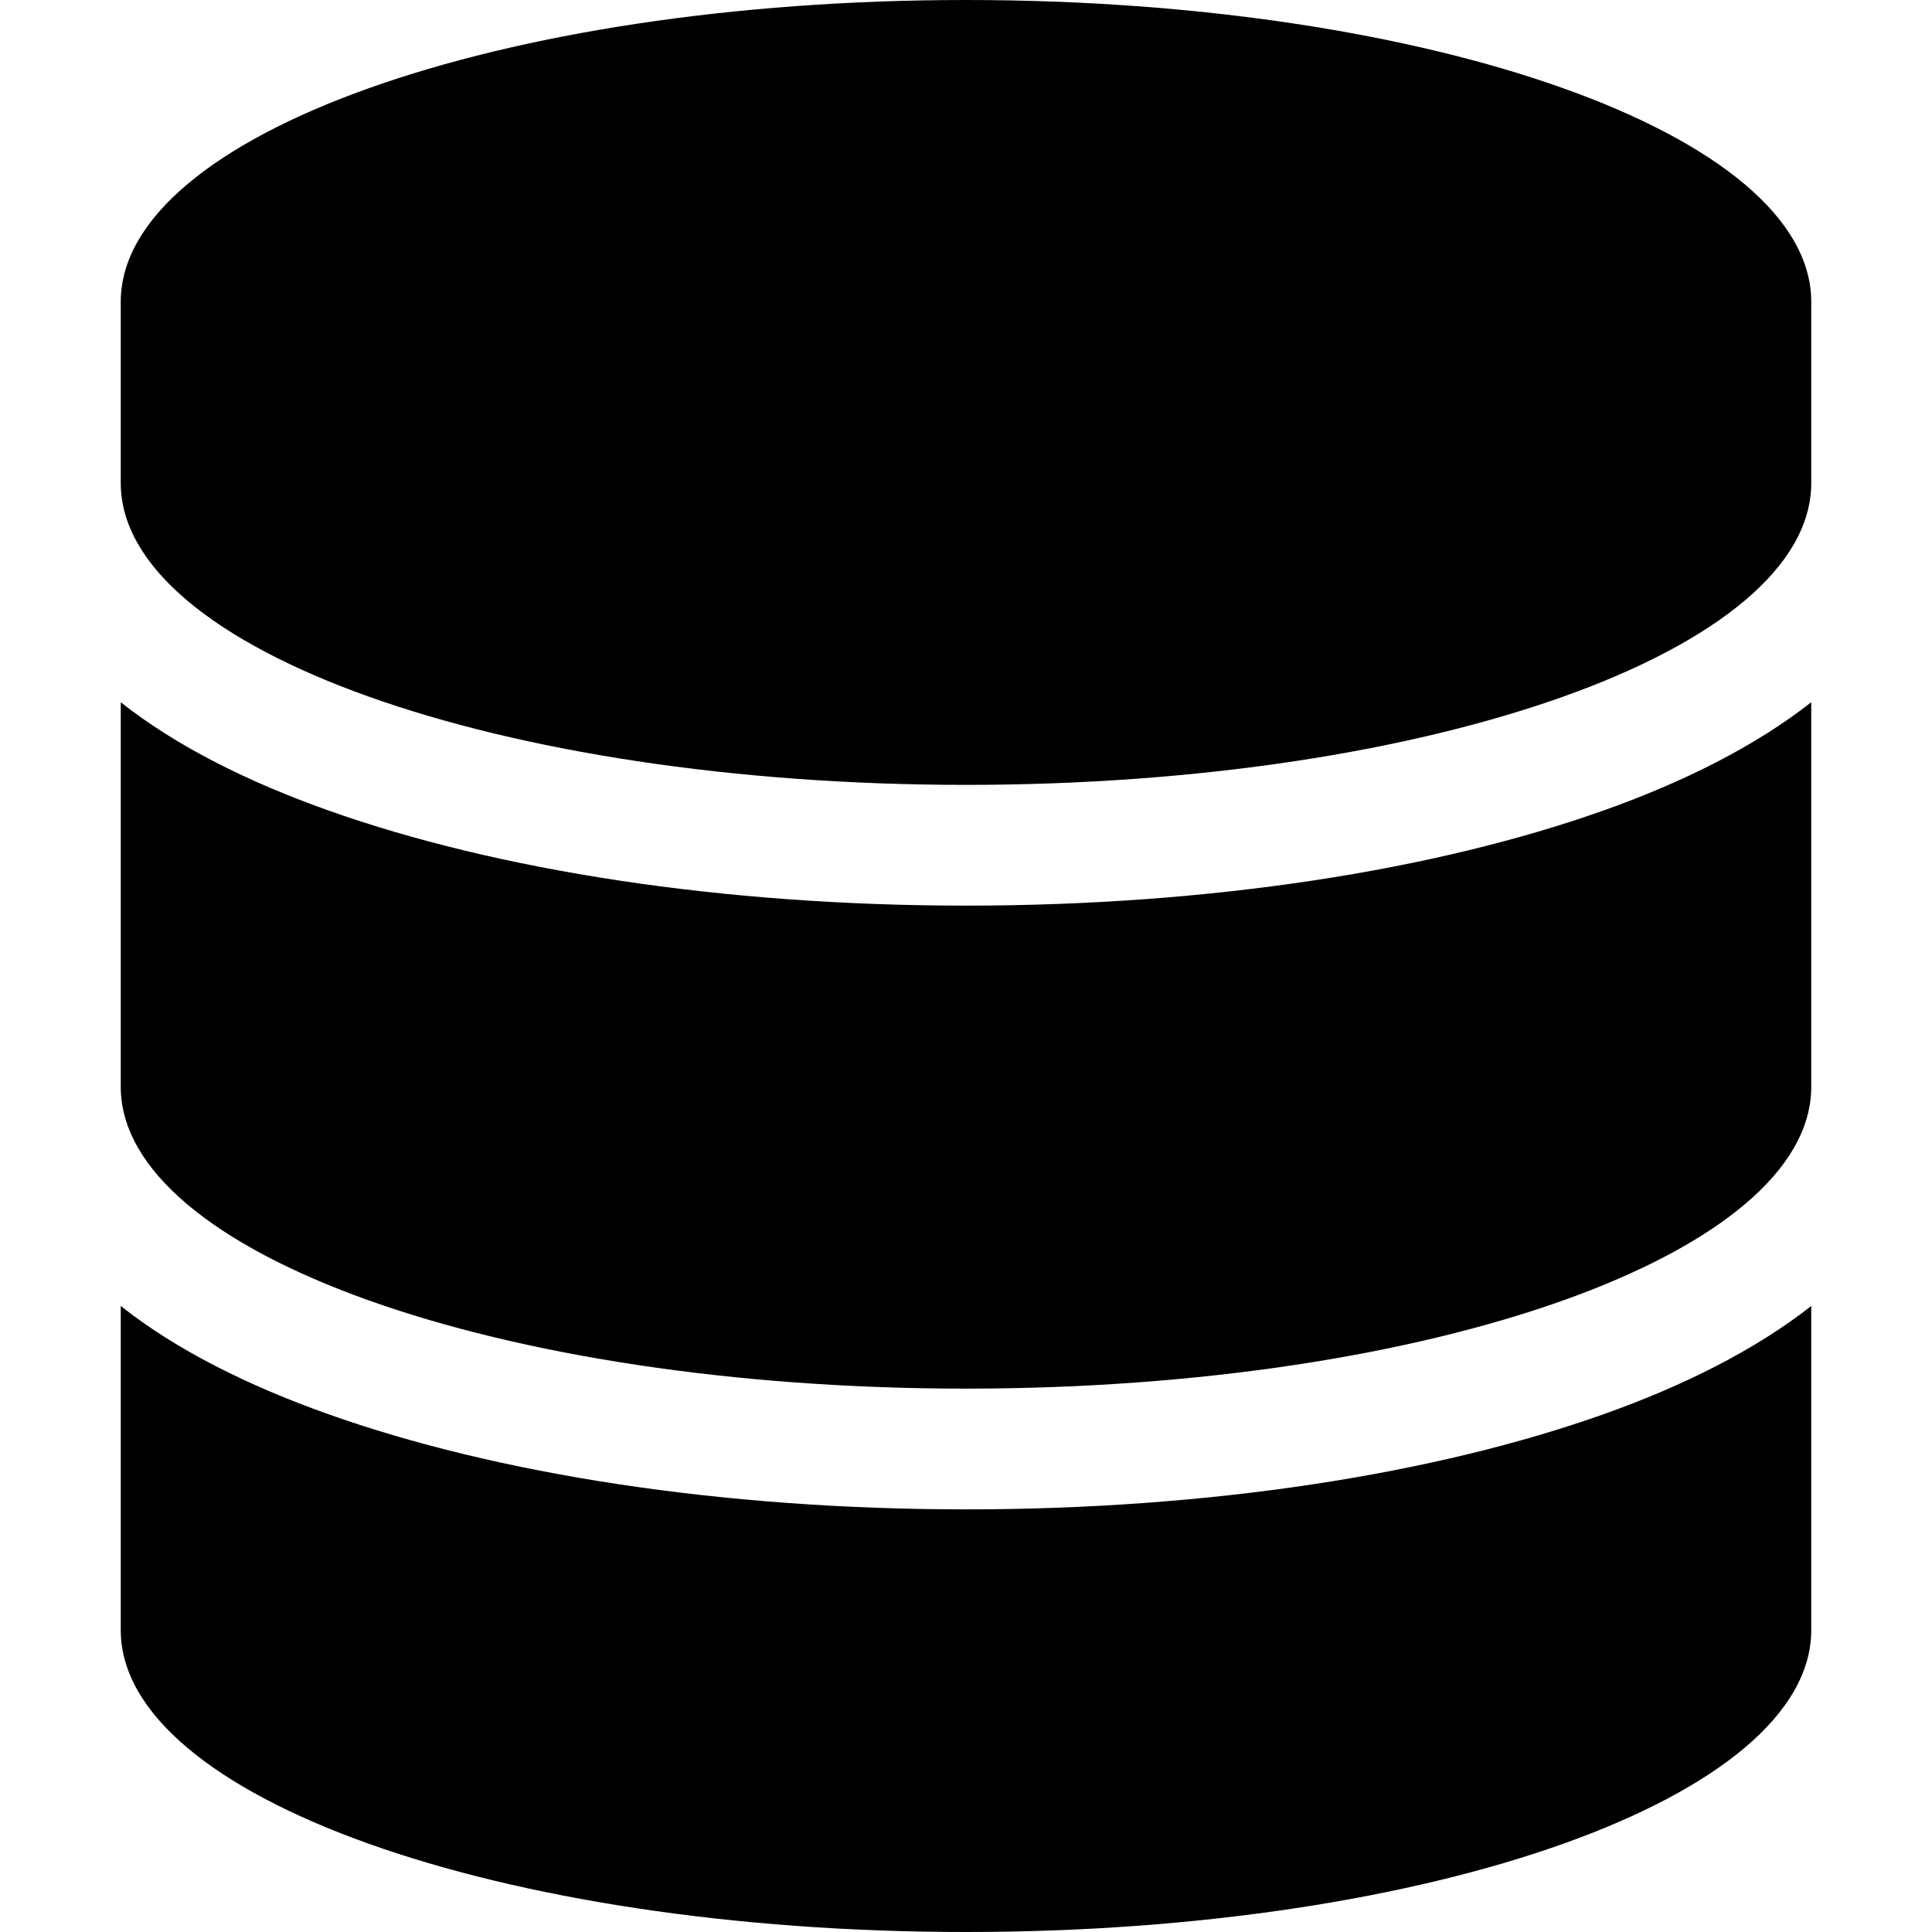 <?xml version="1.0" encoding="UTF-8"?>
<svg id="Ebene_1" xmlns="http://www.w3.org/2000/svg" version="1.1" viewBox="0 0 512 512">
  <!-- Generator: Adobe Illustrator 29.3.1, SVG Export Plug-In . SVG Version: 2.1.0 Build 151)  -->
  <path d="M480,80v48c0,44.2-100.3,80-224,80S32,172.2,32,128v-48C32,35.8,132.3,0,256,0s224,35.8,224,80ZM425.2,214.7c20.8-7.4,39.9-16.9,54.8-28.6v101.9c0,44.2-100.3,80-224,80s-224-35.8-224-80v-101.9c14.9,11.8,34,21.2,54.8,28.6,44.9,16,104.7,25.3,169.2,25.3s124.3-9.3,169.2-25.3ZM32,346.1c14.9,11.8,34,21.2,54.8,28.6,44.9,16,104.7,25.3,169.2,25.3s124.3-9.3,169.2-25.3c20.8-7.4,39.9-16.9,54.8-28.6v85.9c0,44.2-100.3,80-224,80s-224-35.8-224-80v-85.9Z"/>
</svg>